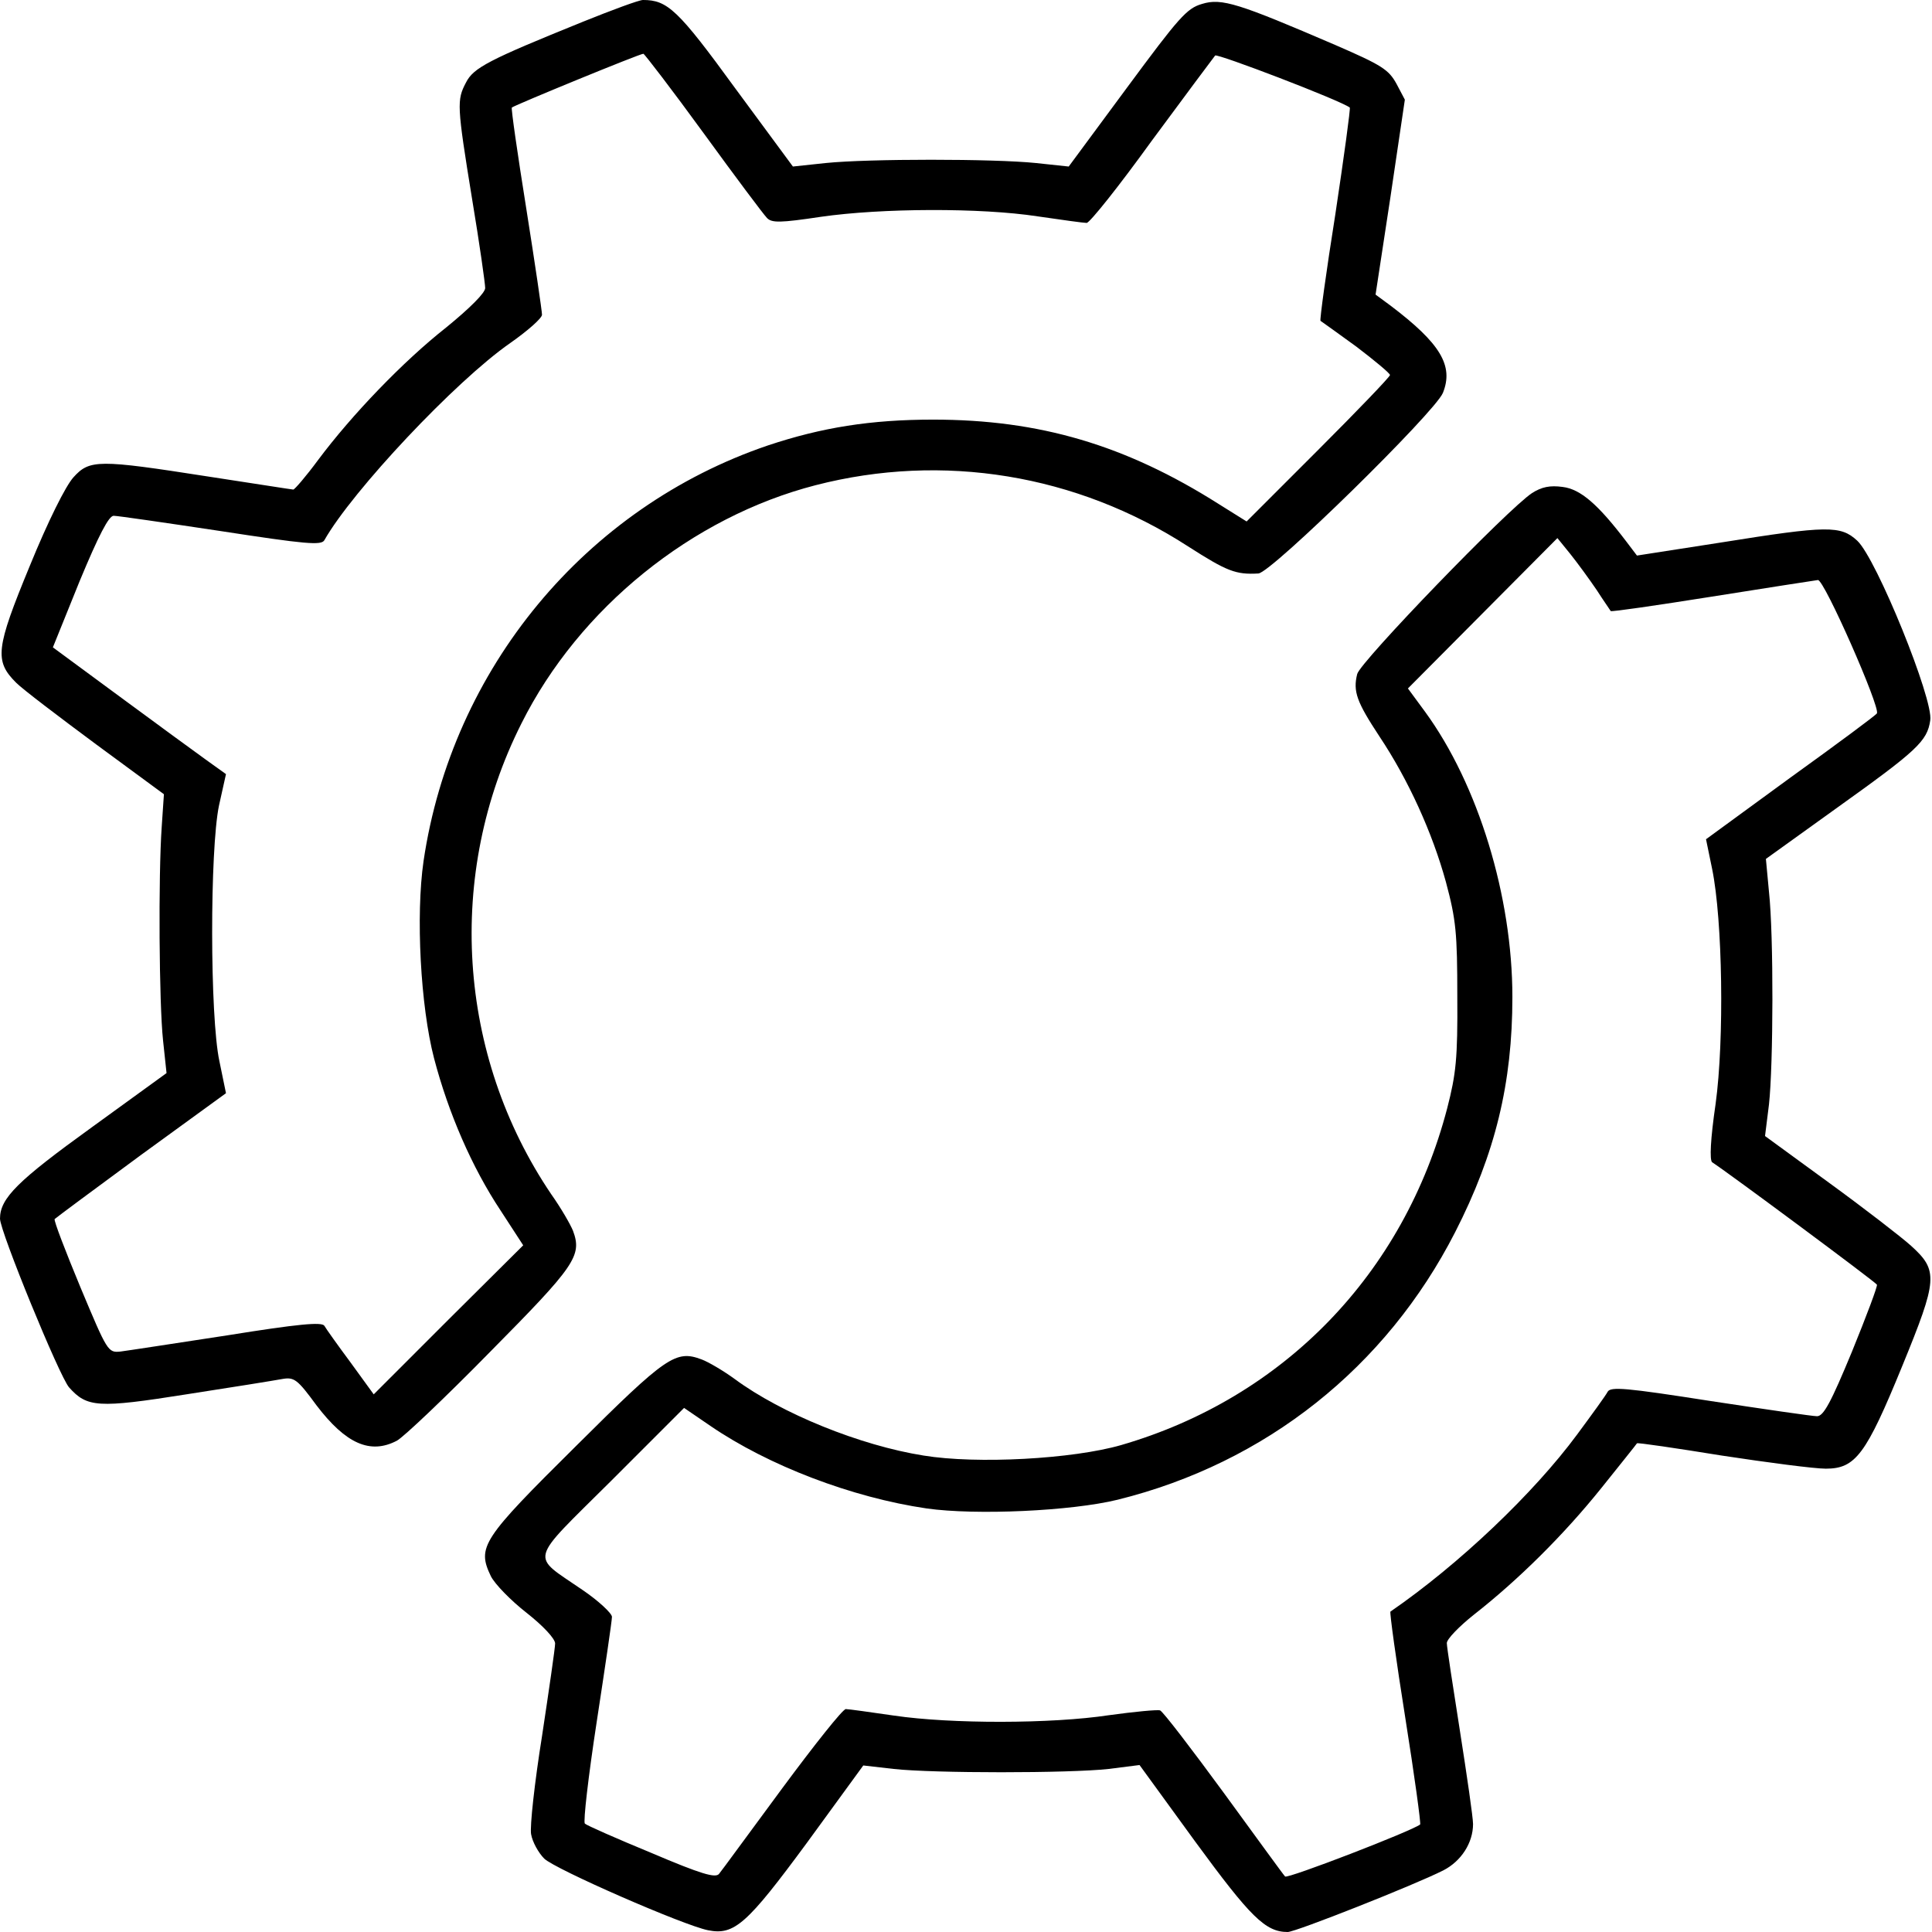<?xml version="1.0" standalone="no"?>
<!DOCTYPE svg PUBLIC "-//W3C//DTD SVG 20010904//EN"
 "http://www.w3.org/TR/2001/REC-SVG-20010904/DTD/svg10.dtd">
<svg version="1.0" xmlns="http://www.w3.org/2000/svg"
 width="442pt" height="442pt" viewBox="0 0 442 442"
 preserveAspectRatio="xMidYMid meet">
<g transform="translate(0,442) scale(0.1,-0.1)"
fill="#000000" stroke="none">
<path d="M1333 4370 c-215 -87 -250 -105 -267 -139 -21 -40 -21 -51 14 -266
17 -102 30 -194 30 -204 0 -11 -35 -46 -89 -90 -99 -78 -216 -200 -293 -303
-28 -38 -54 -68 -57 -68 -3 0 -91 14 -196 30 -250 39 -270 39 -307 -2 -18 -20
-58 -100 -100 -203 -78 -189 -81 -217 -31 -267 15 -15 98 -78 183 -141 l155
-114 -5 -74 c-8 -114 -6 -405 3 -489 l8 -75 -171 -124 c-169 -122 -210 -162
-210 -209 0 -29 136 -361 158 -386 41 -46 66 -48 268 -16 104 16 203 32 219
35 28 5 35 0 79 -60 67 -88 123 -113 184 -81 15 8 111 99 213 203 195 197 211
220 190 277 -6 15 -28 53 -50 84 -215 318 -242 732 -68 1077 132 264 390 472
673 545 291 75 597 25 852 -140 89 -57 109 -65 161 -62 30 2 403 368 422 413
25 62 -5 113 -120 200 l-34 25 34 223 33 223 -19 36 c-18 33 -34 43 -140 89
-221 95 -260 108 -305 94 -35 -10 -53 -31 -172 -192 l-133 -180 -75 8 c-97 10
-383 10 -481 0 l-75 -8 -132 179 c-131 180 -155 202 -211 202 -9 0 -71 -23
-138 -50z m277 -255 c72 -99 137 -186 145 -194 11 -11 30 -11 123 3 139 20
366 21 496 1 55 -8 105 -15 112 -15 7 0 74 84 149 188 76 103 141 190 145 195
5 5 285 -102 308 -119 2 -1 -13 -111 -33 -244 -21 -132 -36 -242 -34 -244 2
-1 39 -28 82 -59 42 -32 77 -61 77 -65 0 -4 -74 -81 -164 -171 l-164 -164 -64
40 c-213 135 -410 193 -653 193 -143 0 -255 -18 -378 -59 -418 -142 -723 -511
-788 -951 -18 -124 -7 -332 24 -451 33 -126 87 -250 152 -348 l52 -80 -171
-170 -171 -171 -53 73 c-29 39 -56 77 -60 84 -6 9 -60 4 -222 -22 -118 -18
-228 -35 -244 -37 -29 -3 -30 -1 -92 147 -34 82 -61 152 -59 156 3 3 92 69
198 147 l194 141 -15 73 c-22 102 -22 484 -1 585 l16 72 -46 33 c-25 18 -114
83 -198 145 l-152 112 61 151 c44 106 67 150 78 150 9 0 119 -16 245 -35 195
-30 230 -33 237 -21 64 113 300 364 425 451 40 28 73 57 73 65 0 8 -16 117
-36 243 -20 125 -35 229 -33 231 10 7 295 124 301 123 3 -1 66 -83 138 -182z"/>
<path d="M3505 3292 c-55 -36 -393 -386 -400 -414 -10 -40 -1 -64 51 -143 66
-99 121 -220 152 -333 23 -86 26 -116 26 -262 1 -142 -3 -177 -23 -255 -99
-379 -374 -663 -746 -771 -111 -32 -330 -44 -452 -24 -145 23 -325 96 -432
175 -26 19 -60 39 -76 45 -59 22 -80 8 -287 -198 -216 -214 -227 -231 -195
-298 9 -18 46 -56 82 -84 38 -30 65 -59 65 -70 0 -10 -14 -106 -30 -212 -17
-106 -28 -207 -25 -224 3 -18 17 -43 30 -56 24 -24 319 -153 375 -164 60 -12
89 14 226 200 l129 177 70 -8 c91 -10 400 -10 491 0 l71 9 128 -176 c126 -172
160 -206 211 -206 18 0 291 108 356 141 41 21 68 63 68 106 0 15 -14 111 -30
213 -16 102 -30 192 -30 201 0 9 28 38 62 65 102 80 205 182 291 289 44 55 81
101 82 103 1 2 89 -11 194 -28 105 -16 212 -30 238 -30 68 0 92 32 175 235 81
198 83 218 20 275 -21 19 -105 84 -186 143 l-148 108 9 72 c10 90 11 387 0
487 l-7 75 160 115 c186 133 209 154 216 202 8 47 -123 370 -167 411 -38 35
-67 35 -311 -4 l-193 -30 -25 33 c-64 84 -104 119 -145 124 -29 4 -48 0 -70
-14z m148 -222 c16 -25 31 -46 32 -48 2 -2 105 13 231 33 126 20 235 37 243
38 14 2 143 -291 135 -305 -2 -4 -91 -70 -198 -147 l-193 -141 14 -68 c24
-117 28 -391 8 -537 -12 -82 -14 -129 -8 -134 33 -21 374 -274 377 -280 2 -3
-24 -72 -57 -153 -48 -116 -65 -148 -80 -148 -10 0 -120 16 -245 35 -192 30
-227 33 -234 21 -4 -8 -36 -52 -70 -98 -99 -134 -270 -297 -427 -405 -2 -2 13
-111 34 -243 21 -132 36 -242 34 -244 -19 -15 -304 -125 -309 -119 -4 4 -67
91 -140 191 -74 101 -139 186 -146 189 -6 2 -59 -3 -117 -11 -132 -20 -362
-20 -491 -1 -55 8 -105 15 -111 15 -7 0 -72 -82 -146 -182 -74 -100 -138 -188
-144 -195 -8 -10 -40 -1 -155 48 -80 33 -148 63 -152 67 -4 4 8 108 27 232 19
124 35 232 35 241 0 8 -31 37 -68 62 -119 82 -125 59 66 249 l167 167 60 -41
c133 -91 324 -164 495 -189 113 -16 331 -6 437 20 339 84 614 303 772 612 92
180 131 341 131 538 0 230 -78 486 -200 653 l-39 53 171 172 171 172 30 -37
c16 -20 43 -57 60 -82z"/>
</g>
</svg>
